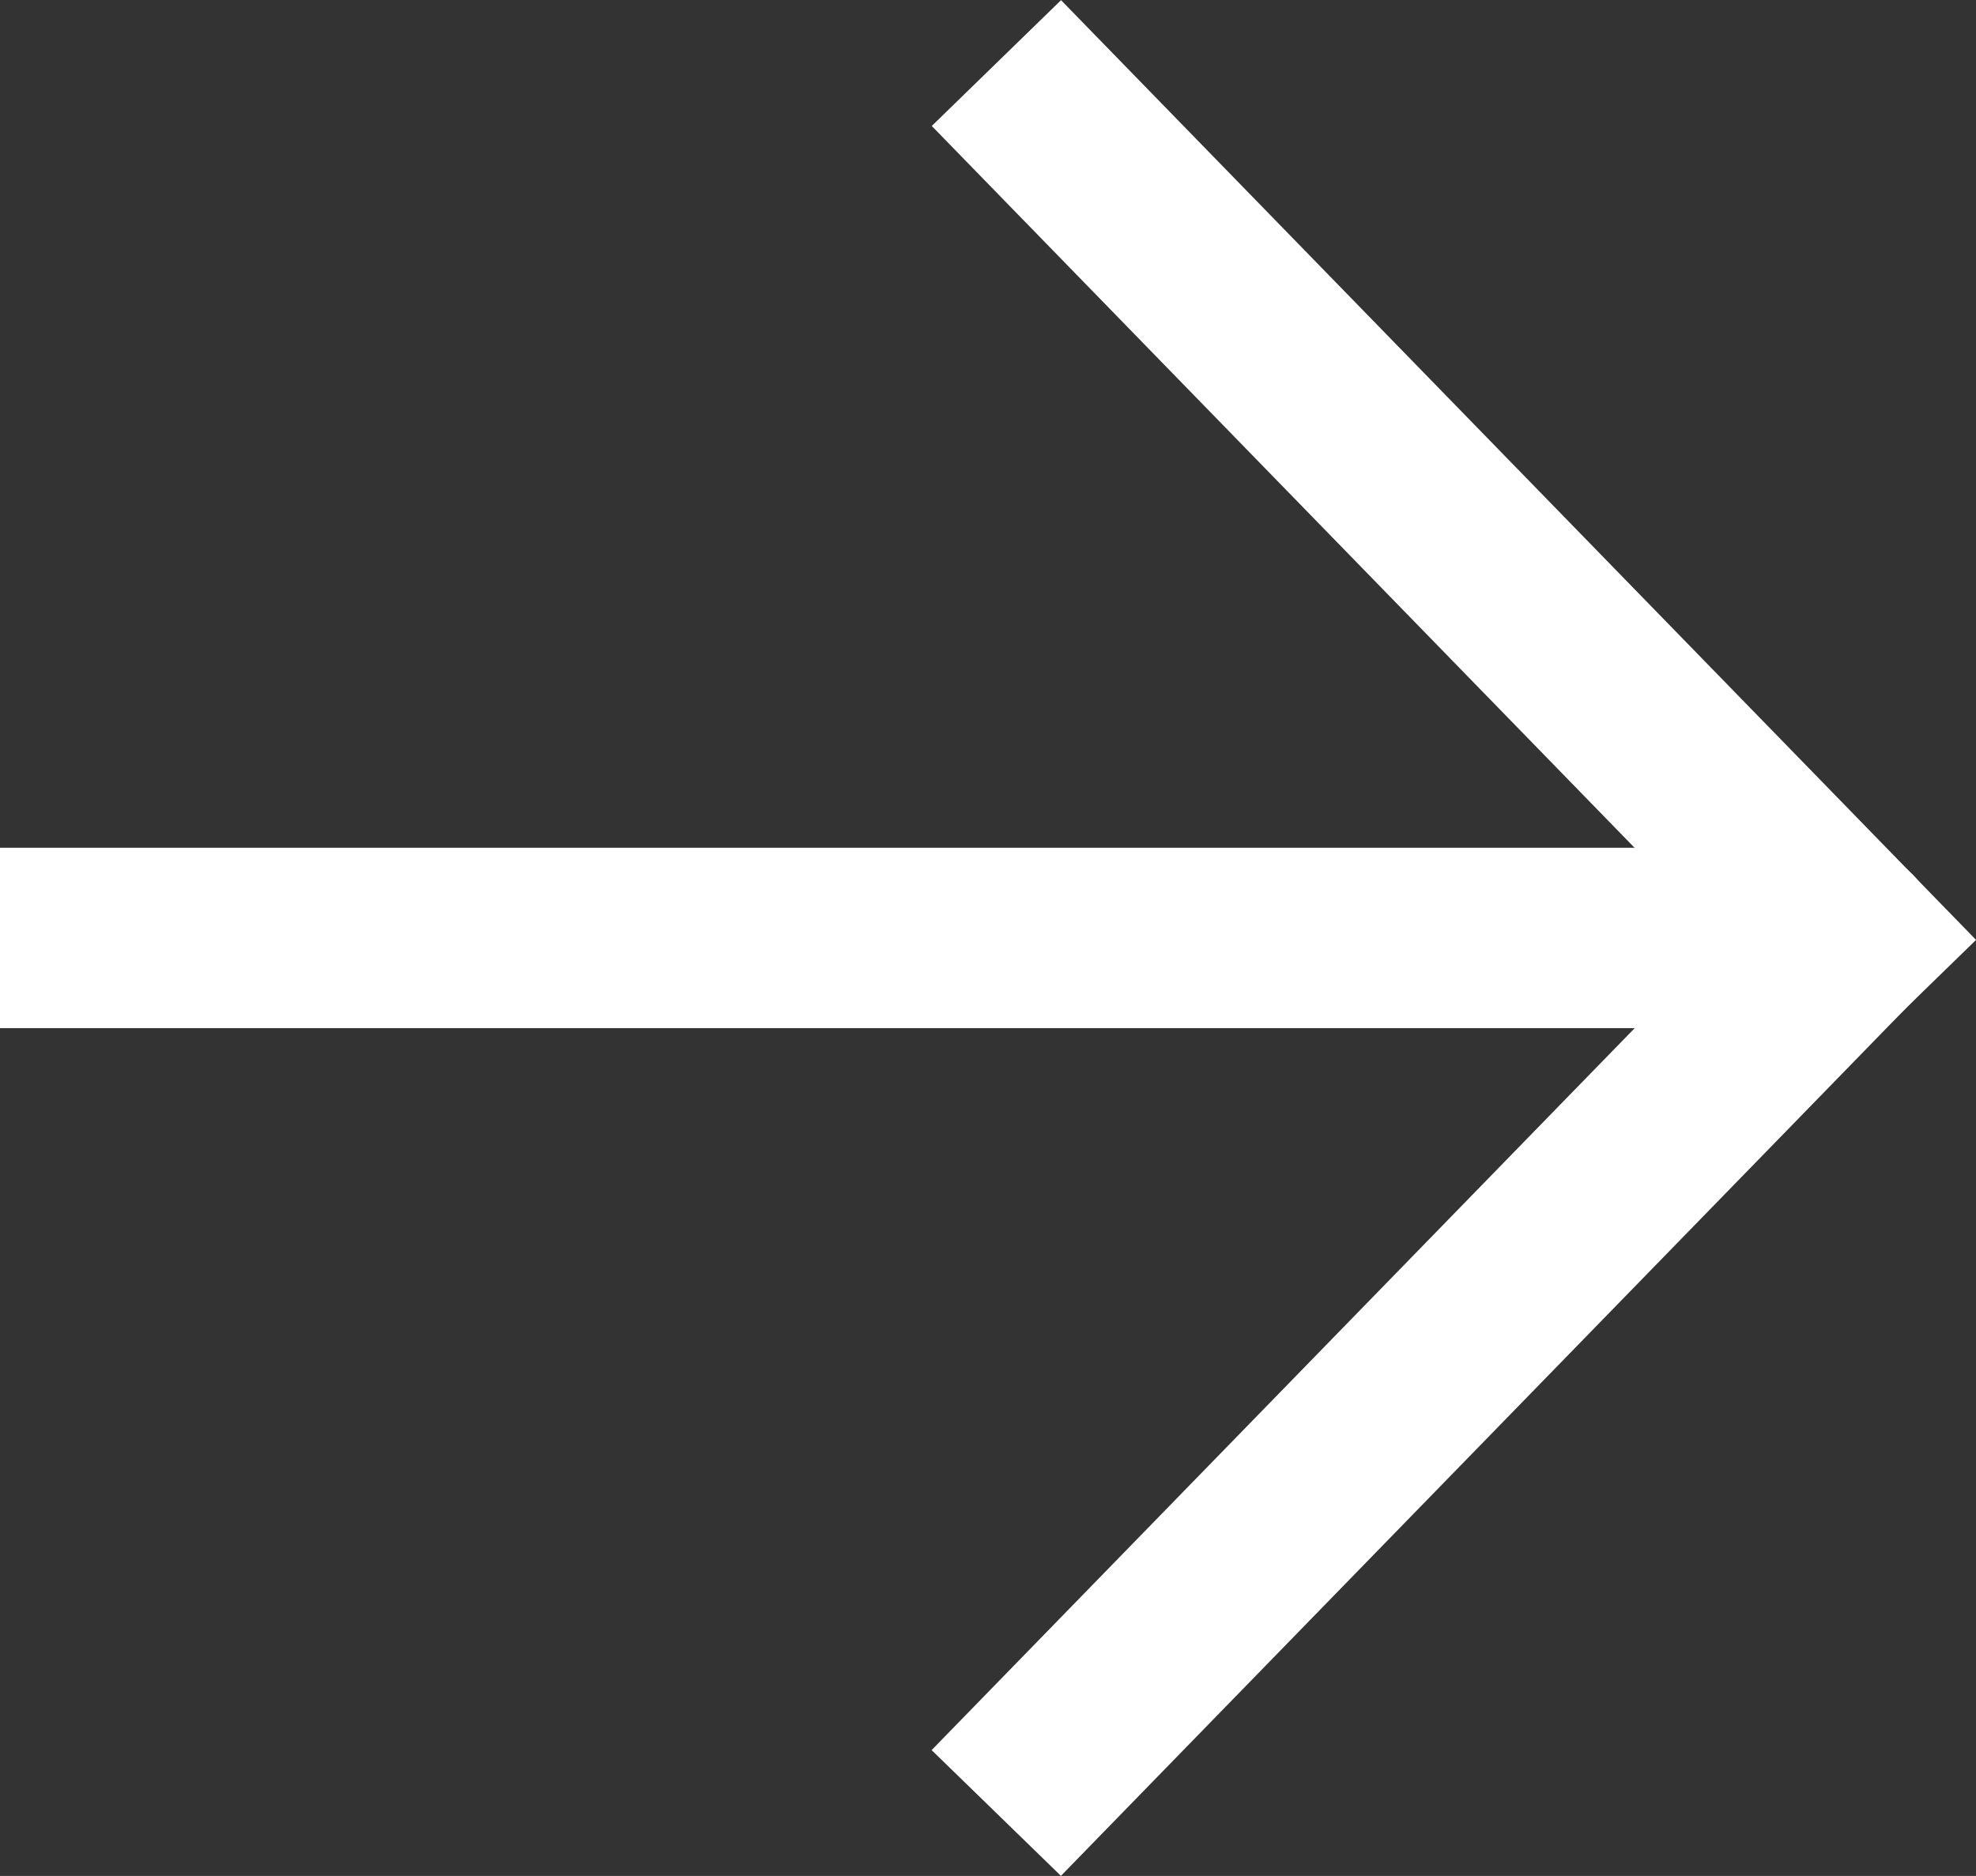 <svg id="Layer_1" data-name="Layer 1" xmlns="http://www.w3.org/2000/svg" viewBox="0 0 197.15 187.21"><rect x="0" y="0" width="197.15" height="187.21" fill="#333333" stroke="none"/><defs><style>.cls-1{fill:#fff;}</style></defs><rect class="cls-1" x="169.34" y="24.12" width="18" height="130.88" transform="translate(-45.2 113.41) rotate(-44.23)"/><path class="cls-1" d="M139.14,223.6l-12.9-12.55L196.39,139H33.29V121H217.71a9,9,0,0,1,6.45,15.28Z" transform="translate(-33.29 -36.4)"/></svg>